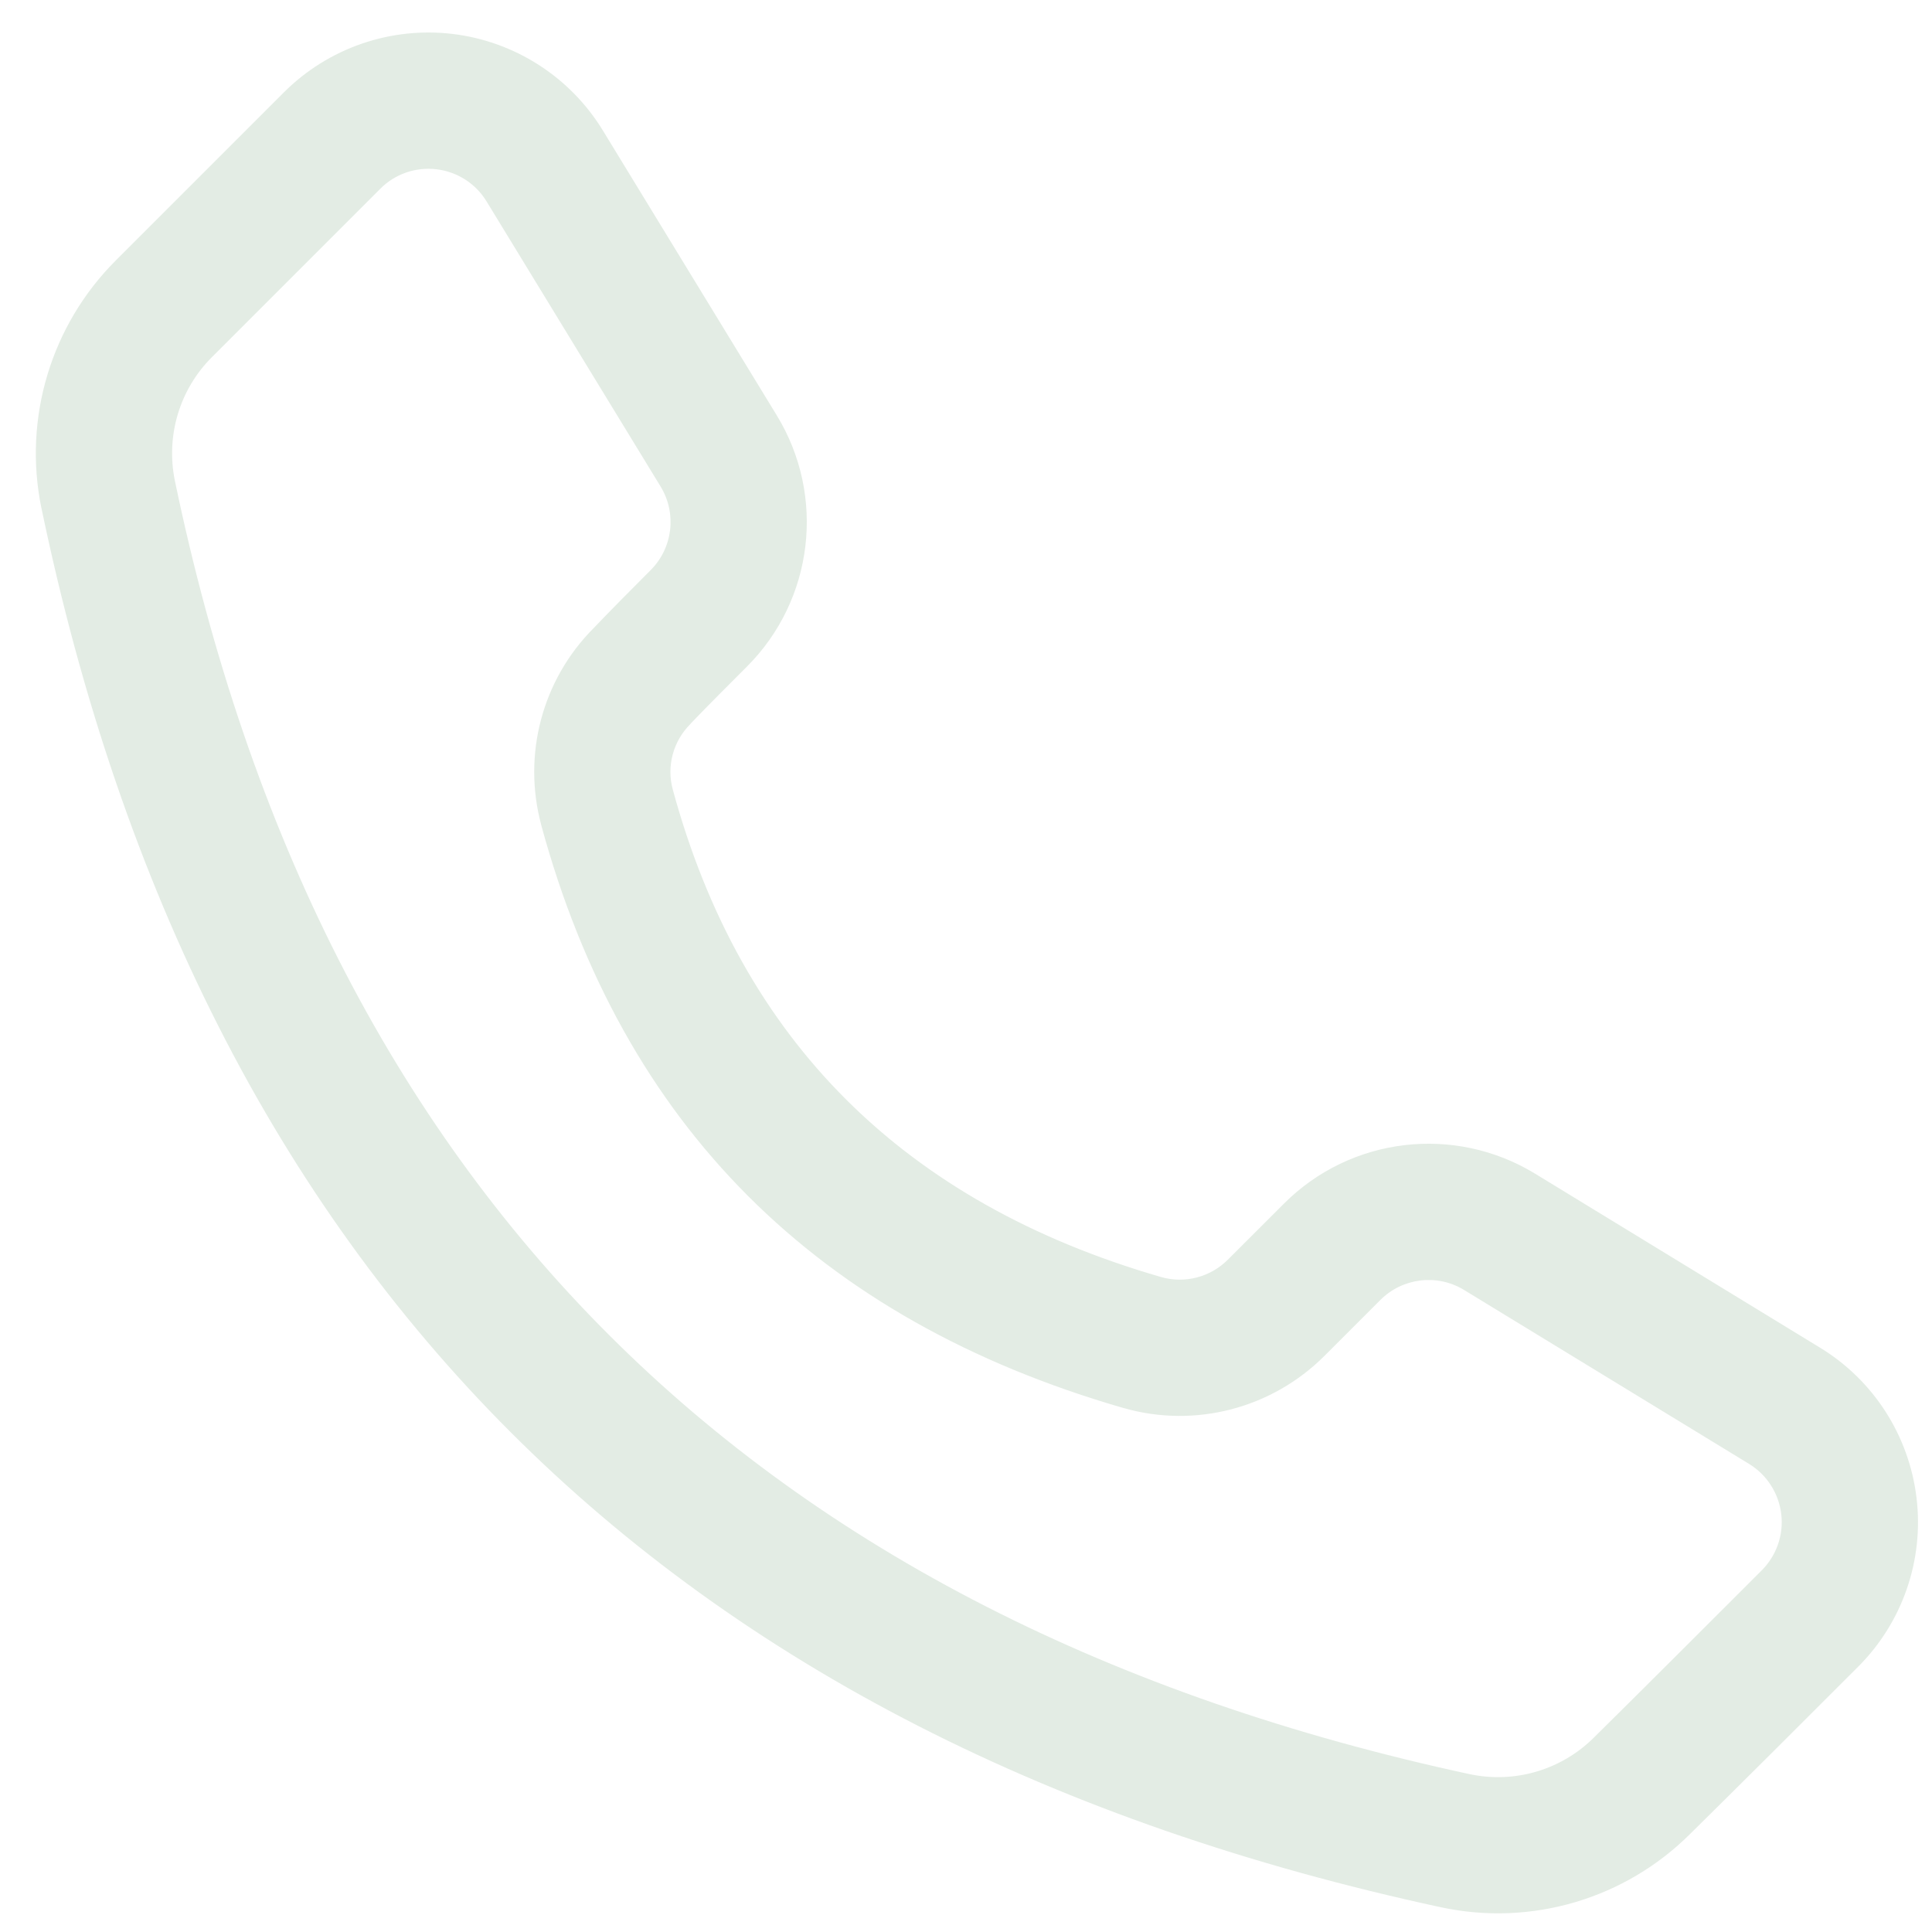<svg width="39" height="39" viewBox="0 0 39 39" fill="none" xmlns="http://www.w3.org/2000/svg">
<path fill-rule="evenodd" clip-rule="evenodd" d="M30.986 23.691L36.742 27.206C37.822 27.864 38.538 28.983 38.688 30.239C38.839 31.494 38.404 32.75 37.51 33.644C36.392 34.763 35.102 36.05 34.123 37.015C32.808 38.329 30.919 38.89 29.099 38.503H29.097C13.448 35.131 4.048 25.697 0.836 10.254L0.834 10.248C0.466 8.44 1.03 6.565 2.336 5.259L5.731 1.864C6.625 0.971 7.879 0.536 9.136 0.685C10.392 0.836 11.509 1.553 12.169 2.633L15.682 8.388C16.674 10.014 16.425 12.108 15.079 13.455C14.699 13.835 14.299 14.234 13.955 14.593C13.948 14.602 13.941 14.61 13.933 14.619C13.589 14.963 13.453 15.465 13.58 15.934C14.96 21.014 18.26 24.282 23.439 25.779C23.918 25.916 24.434 25.781 24.786 25.428L25.919 24.296C27.267 22.948 29.36 22.701 30.986 23.691L30.986 23.691ZM29.553 26.039C29.011 25.709 28.314 25.793 27.865 26.241L26.734 27.372C25.674 28.431 24.125 28.835 22.686 28.424L22.68 28.423C16.495 26.637 12.573 22.72 10.925 16.654V16.651C10.545 15.236 10.944 13.727 11.975 12.688C12.331 12.315 12.742 11.902 13.133 11.51C13.582 11.062 13.666 10.364 13.335 9.821L9.822 4.066C9.603 3.705 9.23 3.467 8.811 3.417C8.392 3.367 7.974 3.511 7.677 3.81L4.282 7.205C3.627 7.856 3.345 8.793 3.529 9.699C6.501 23.98 15.201 32.696 29.673 35.815C30.581 36.006 31.523 35.727 32.179 35.071L32.186 35.064C33.167 34.096 34.45 32.812 35.565 31.698C35.862 31.399 36.007 30.982 35.957 30.564C35.907 30.145 35.668 29.772 35.309 29.552L29.553 26.039Z" fill="#E3ECE4"/>
</svg>
